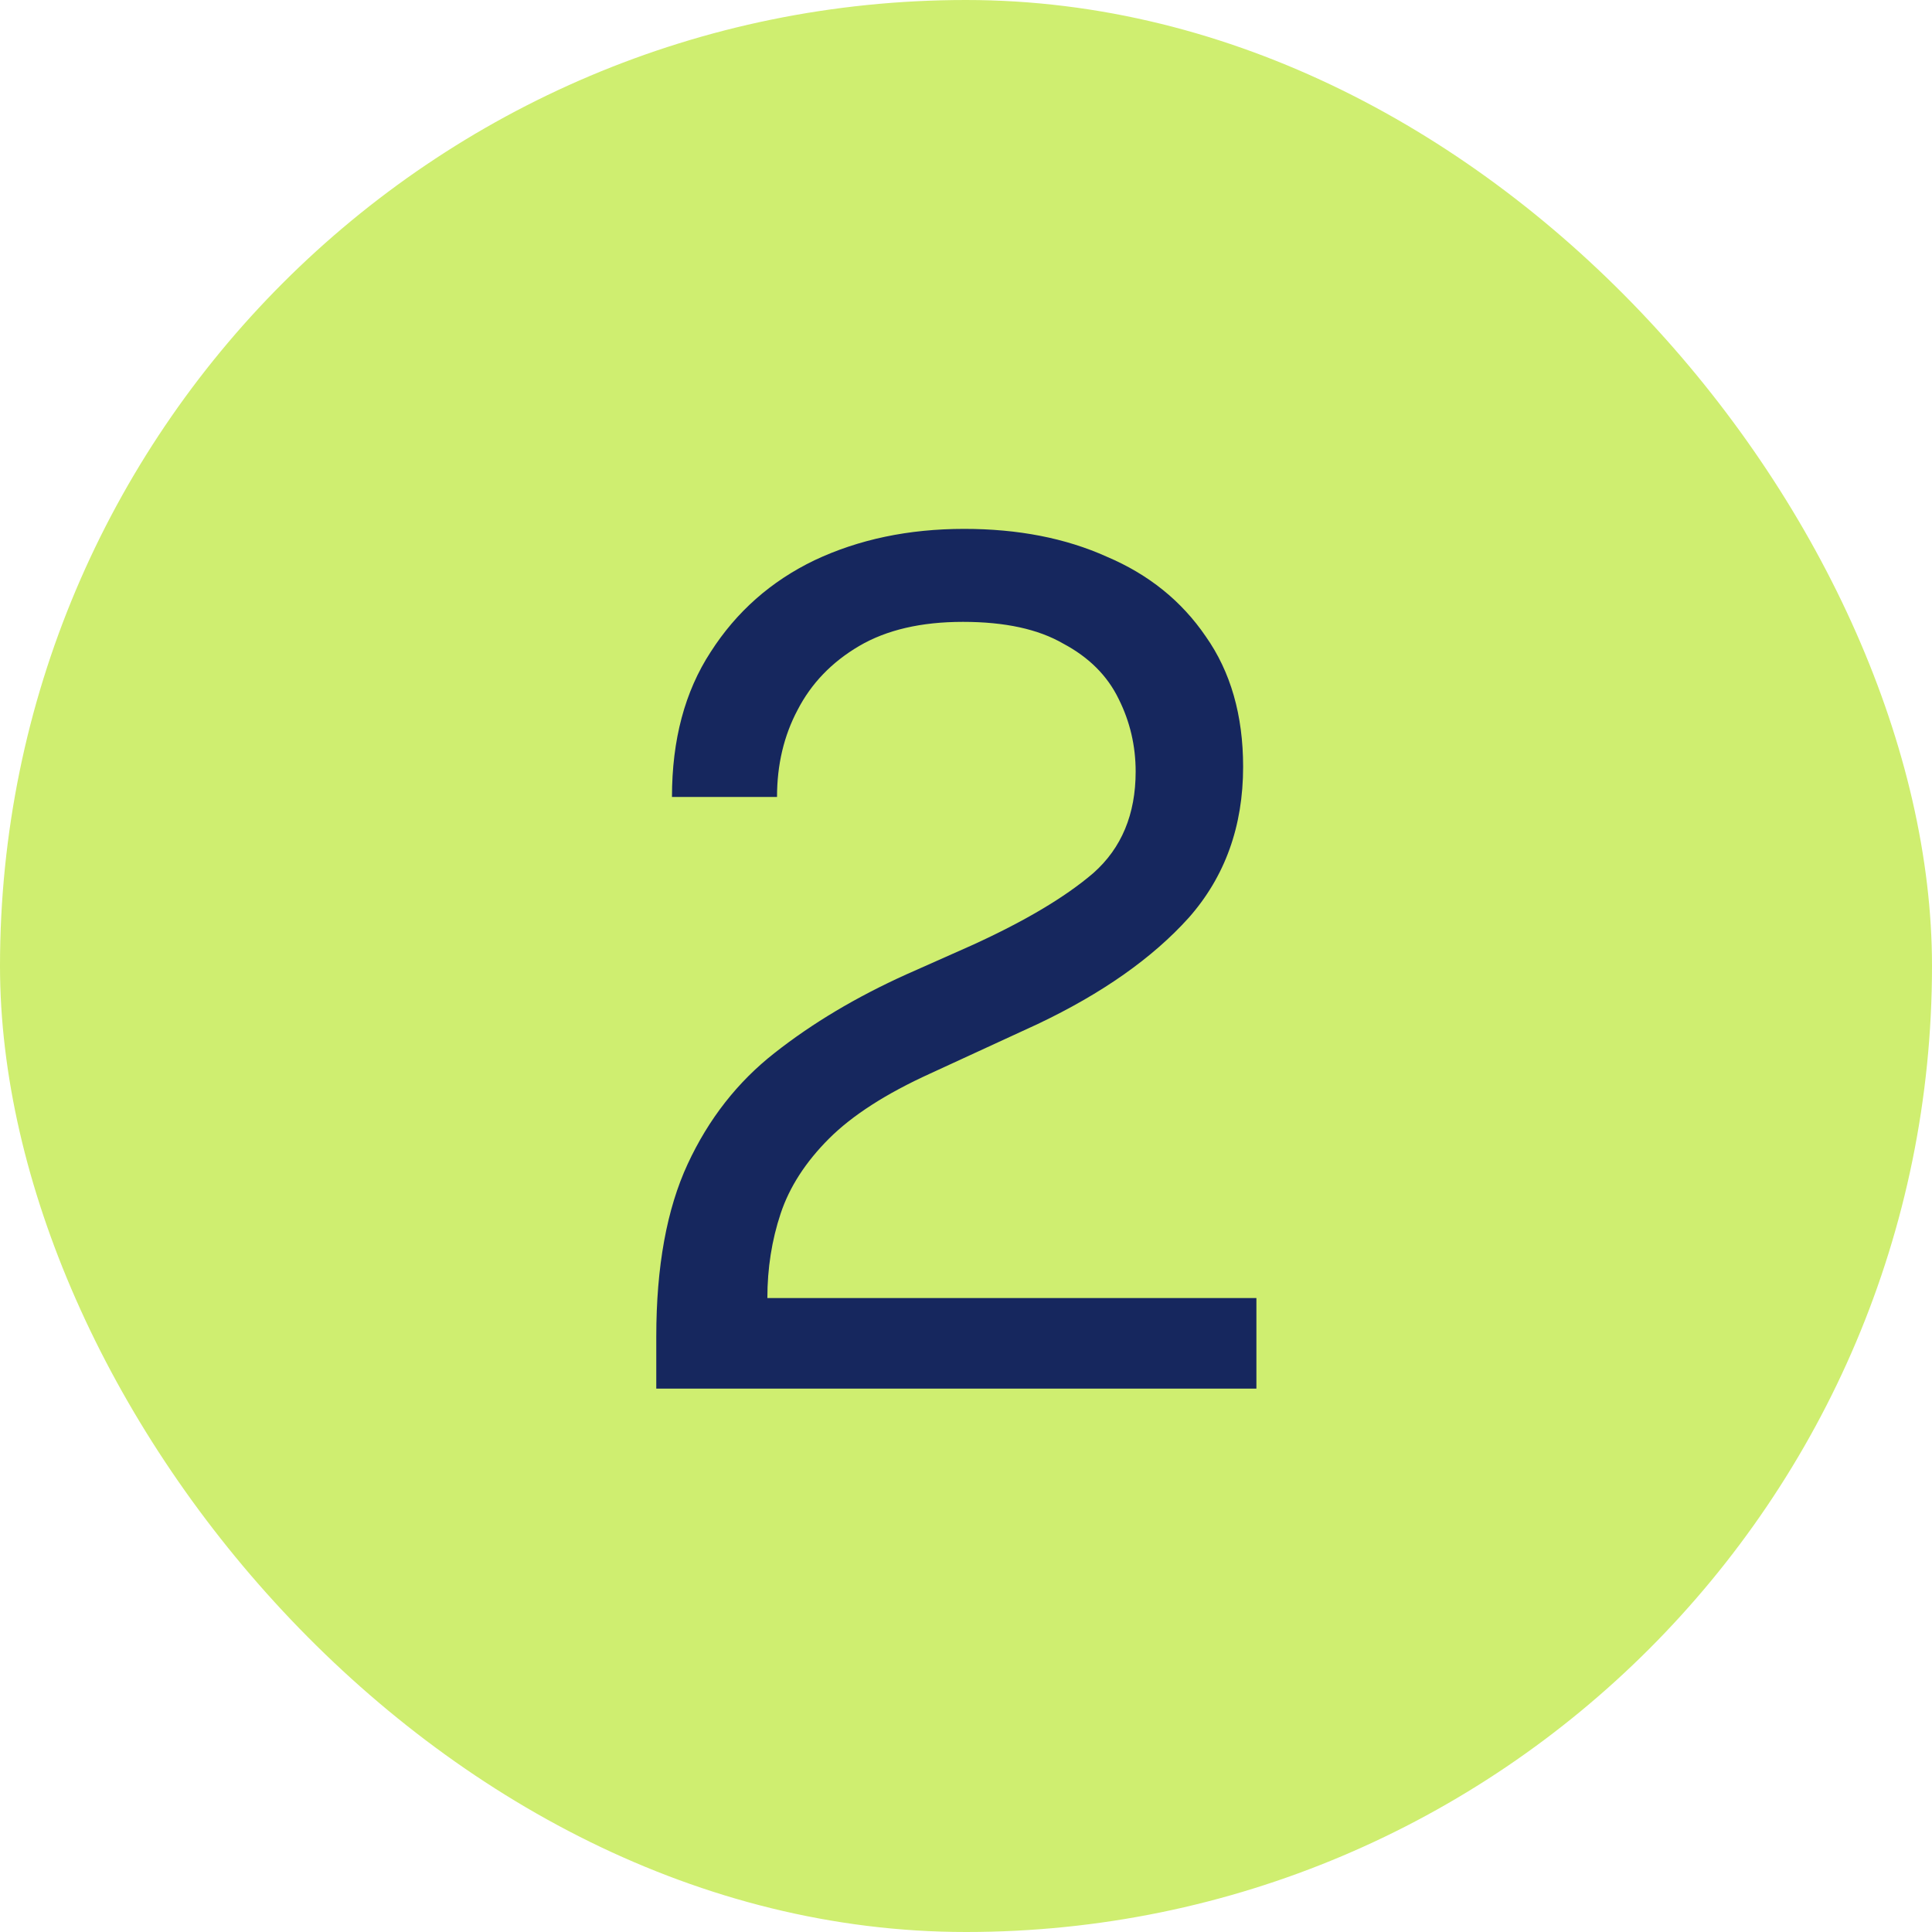 <svg xmlns="http://www.w3.org/2000/svg" fill="none" viewBox="0 0 64 64" height="64" width="64">
<rect fill="#CFEE70" rx="32" height="64" width="64"></rect>
<path fill="#16275E" d="M21.74 46V44.28C21.74 41.96 22.087 40.053 22.78 38.56C23.473 37.067 24.433 35.84 25.66 34.88C26.913 33.893 28.367 33.027 30.02 32.28L32.18 31.32C33.94 30.52 35.287 29.72 36.22 28.92C37.153 28.093 37.62 26.973 37.62 25.56C37.62 24.707 37.433 23.907 37.06 23.16C36.687 22.387 36.073 21.773 35.22 21.32C34.393 20.84 33.287 20.6 31.9 20.6C30.513 20.6 29.367 20.867 28.46 21.4C27.553 21.933 26.873 22.64 26.42 23.52C25.967 24.373 25.74 25.333 25.74 26.4H22.26C22.26 24.507 22.687 22.907 23.54 21.6C24.393 20.267 25.54 19.253 26.98 18.56C28.447 17.867 30.1 17.52 31.94 17.52C33.727 17.52 35.3 17.827 36.66 18.44C38.047 19.027 39.14 19.907 39.94 21.08C40.767 22.253 41.18 23.693 41.18 25.4C41.18 27.373 40.58 29.04 39.38 30.4C38.18 31.733 36.513 32.907 34.38 33.92L30.82 35.56C29.353 36.227 28.233 36.947 27.46 37.72C26.687 38.493 26.153 39.32 25.86 40.2C25.567 41.08 25.42 42.013 25.42 43H41.62V46H21.74Z"></path>
</svg>
